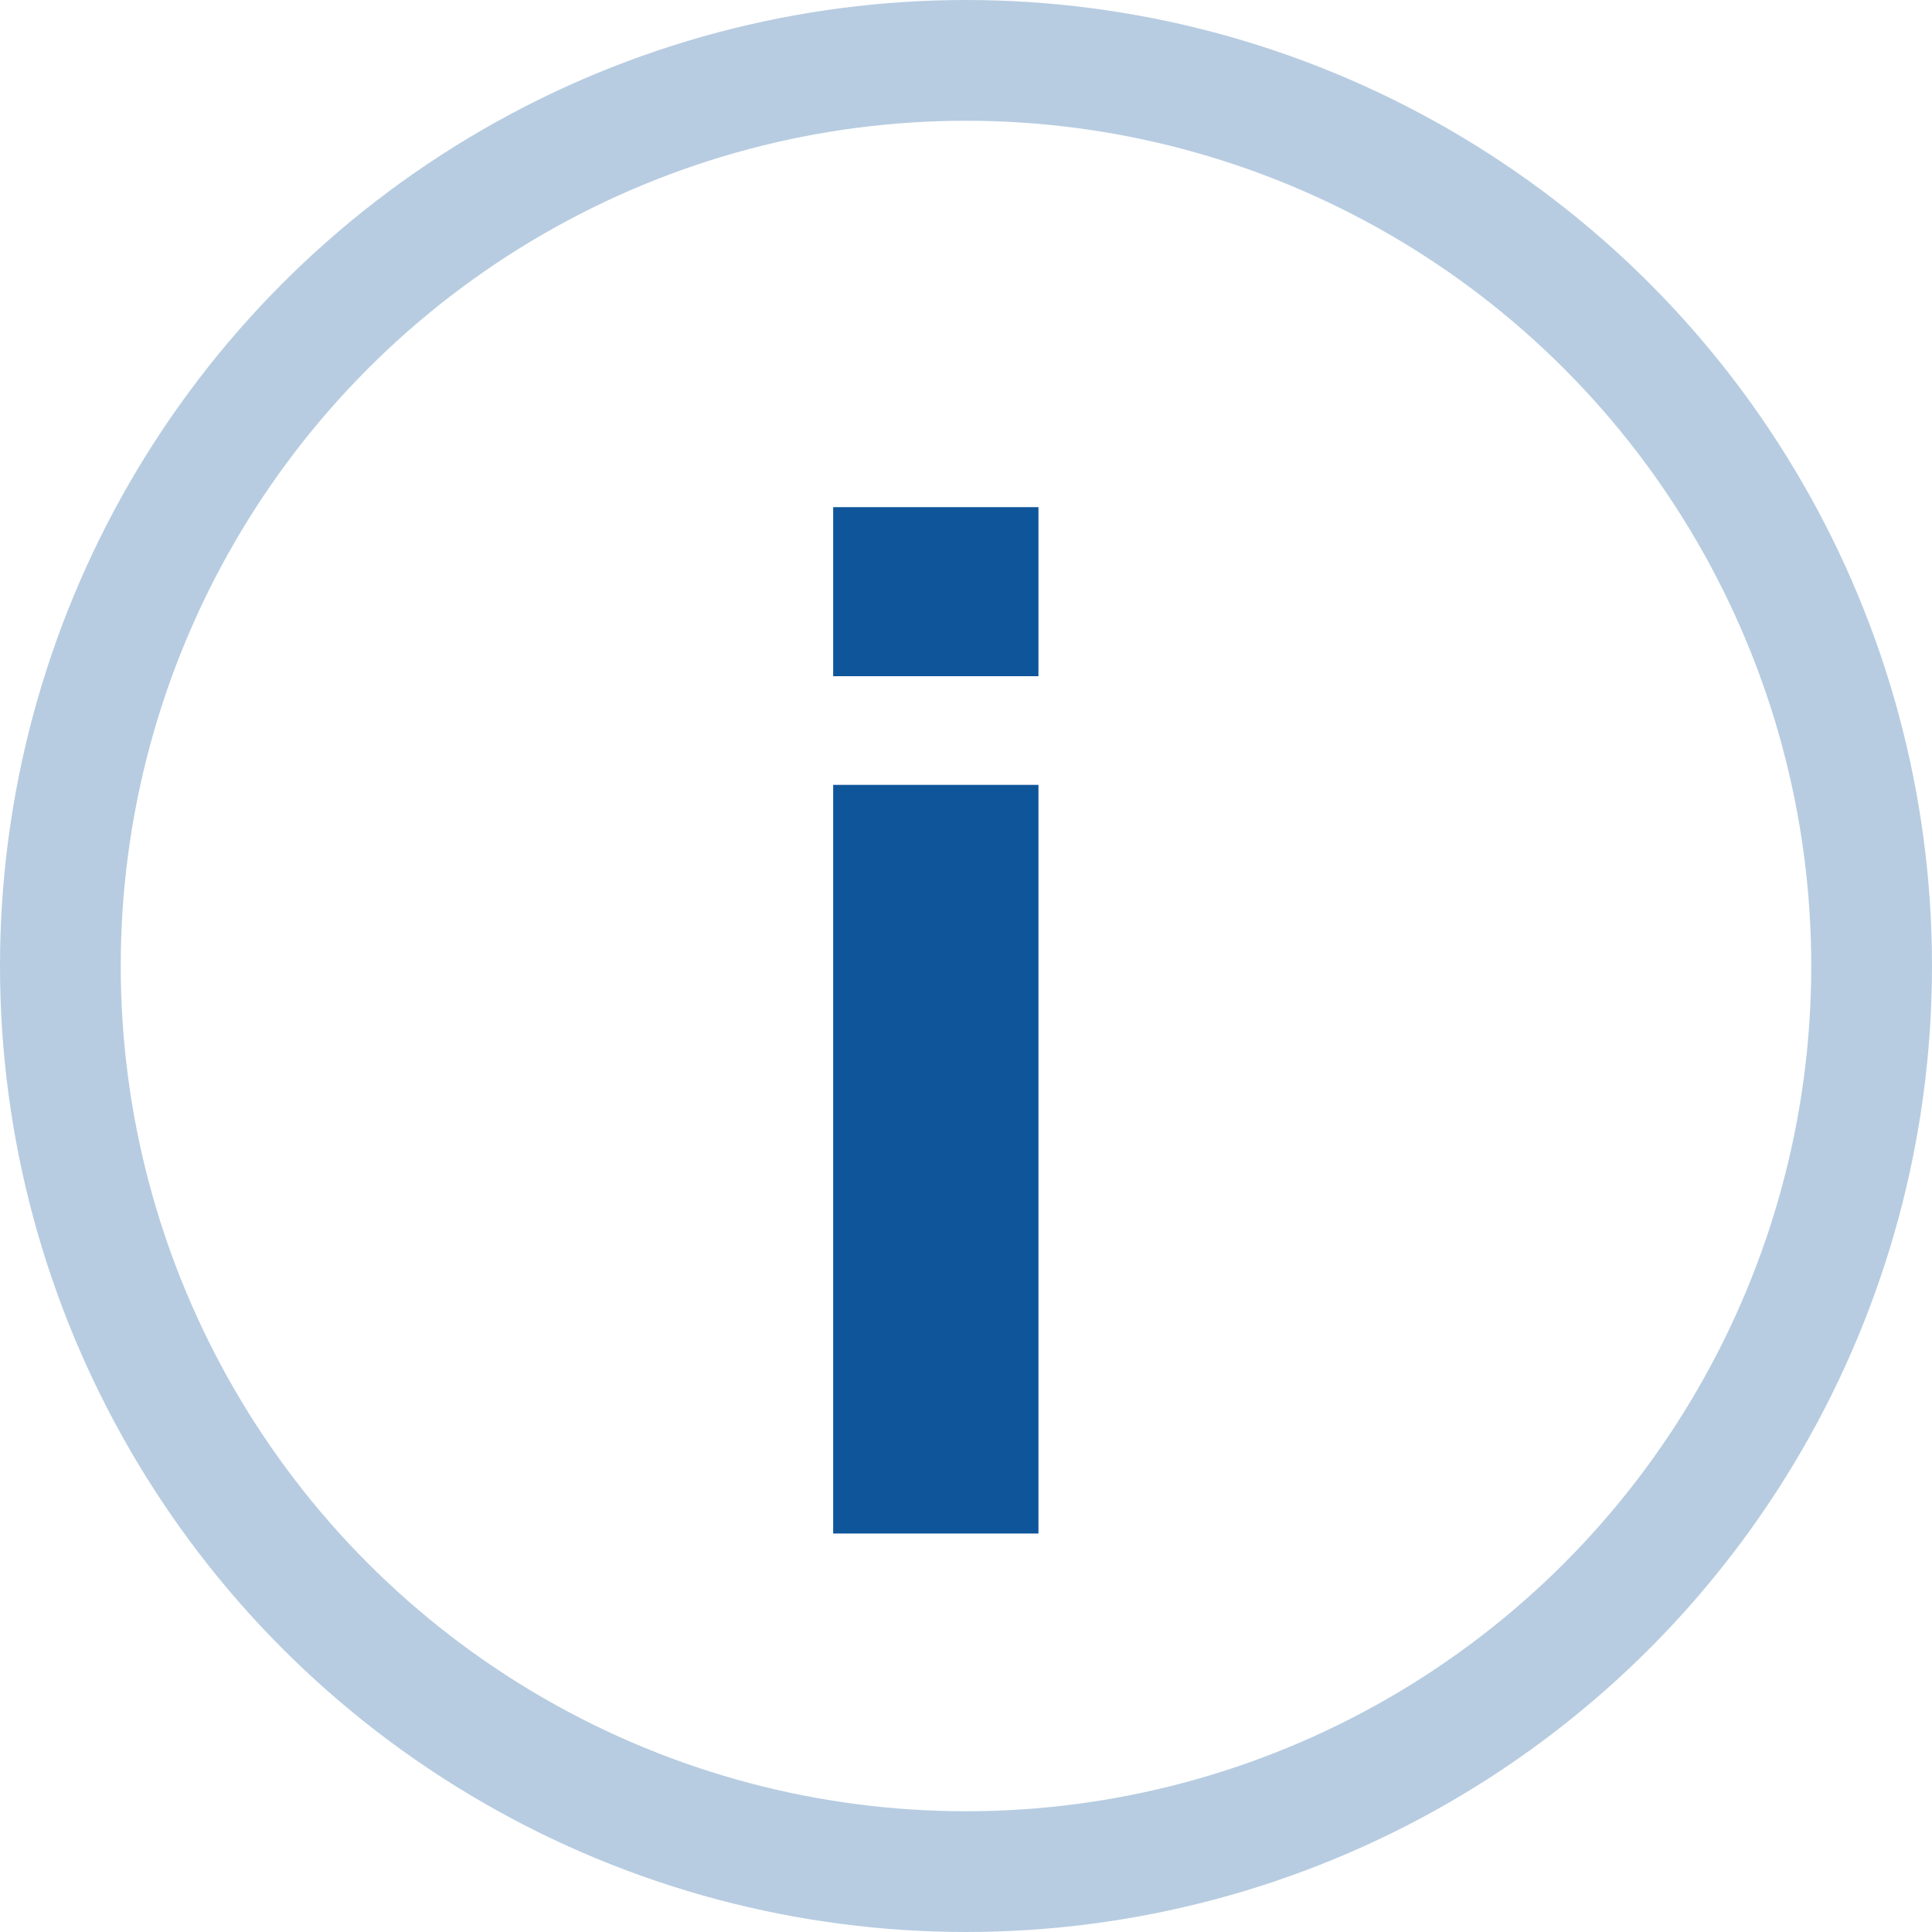 <?xml version="1.0" encoding="utf-8"?>
<!-- Generator: Adobe Illustrator 22.1.0, SVG Export Plug-In . SVG Version: 6.00 Build 0)  -->
<svg version="1.1" id="Layer_1" xmlns="http://www.w3.org/2000/svg" xmlns:xlink="http://www.w3.org/1999/xlink" x="0px" y="0px"
	 viewBox="0 0 16 16" style="enable-background:new 0 0 16 16;" xml:space="preserve">
<style type="text/css">
	.st0{opacity:0.3;}
	.st1{fill:none;stroke:#0F559A;}
	.st2{enable-background:new    ;}
	.st3{fill:#0F559A;}
</style>
<title>Oval 3 Copy 2</title>
<desc>Created with Sketch.</desc>
<g id="Carnival-Pre-cruise-Pages" class="st0">
	<g id="Booking_Desktop" transform="translate(-1145, -798)">
		<g id="Tip" transform="translate(864, 727)">
			<g id="Group-6" transform="translate(281, 71)">
				<circle id="Oval-3-Copy-2" class="st1" cx="8" cy="8" r="7.5"/>
			</g>
		</g>
	</g>
</g>
<g id="Carnival-Pre-cruise-Pages_1_">
	<g id="Booking_Desktop_1_" transform="translate(-1151, -801)">
		<g id="Tip_1_" transform="translate(864, 727)">
			<g id="Group-6_1_" transform="translate(281, 71)">
				<g class="st2">
					<path class="st3" d="M12.9,8.6V7.2h1.7v1.4H12.9z M14.6,9.5v6.2h-1.7V9.5H14.6z"/>
				</g>
			</g>
		</g>
	</g>
</g>
</svg>
